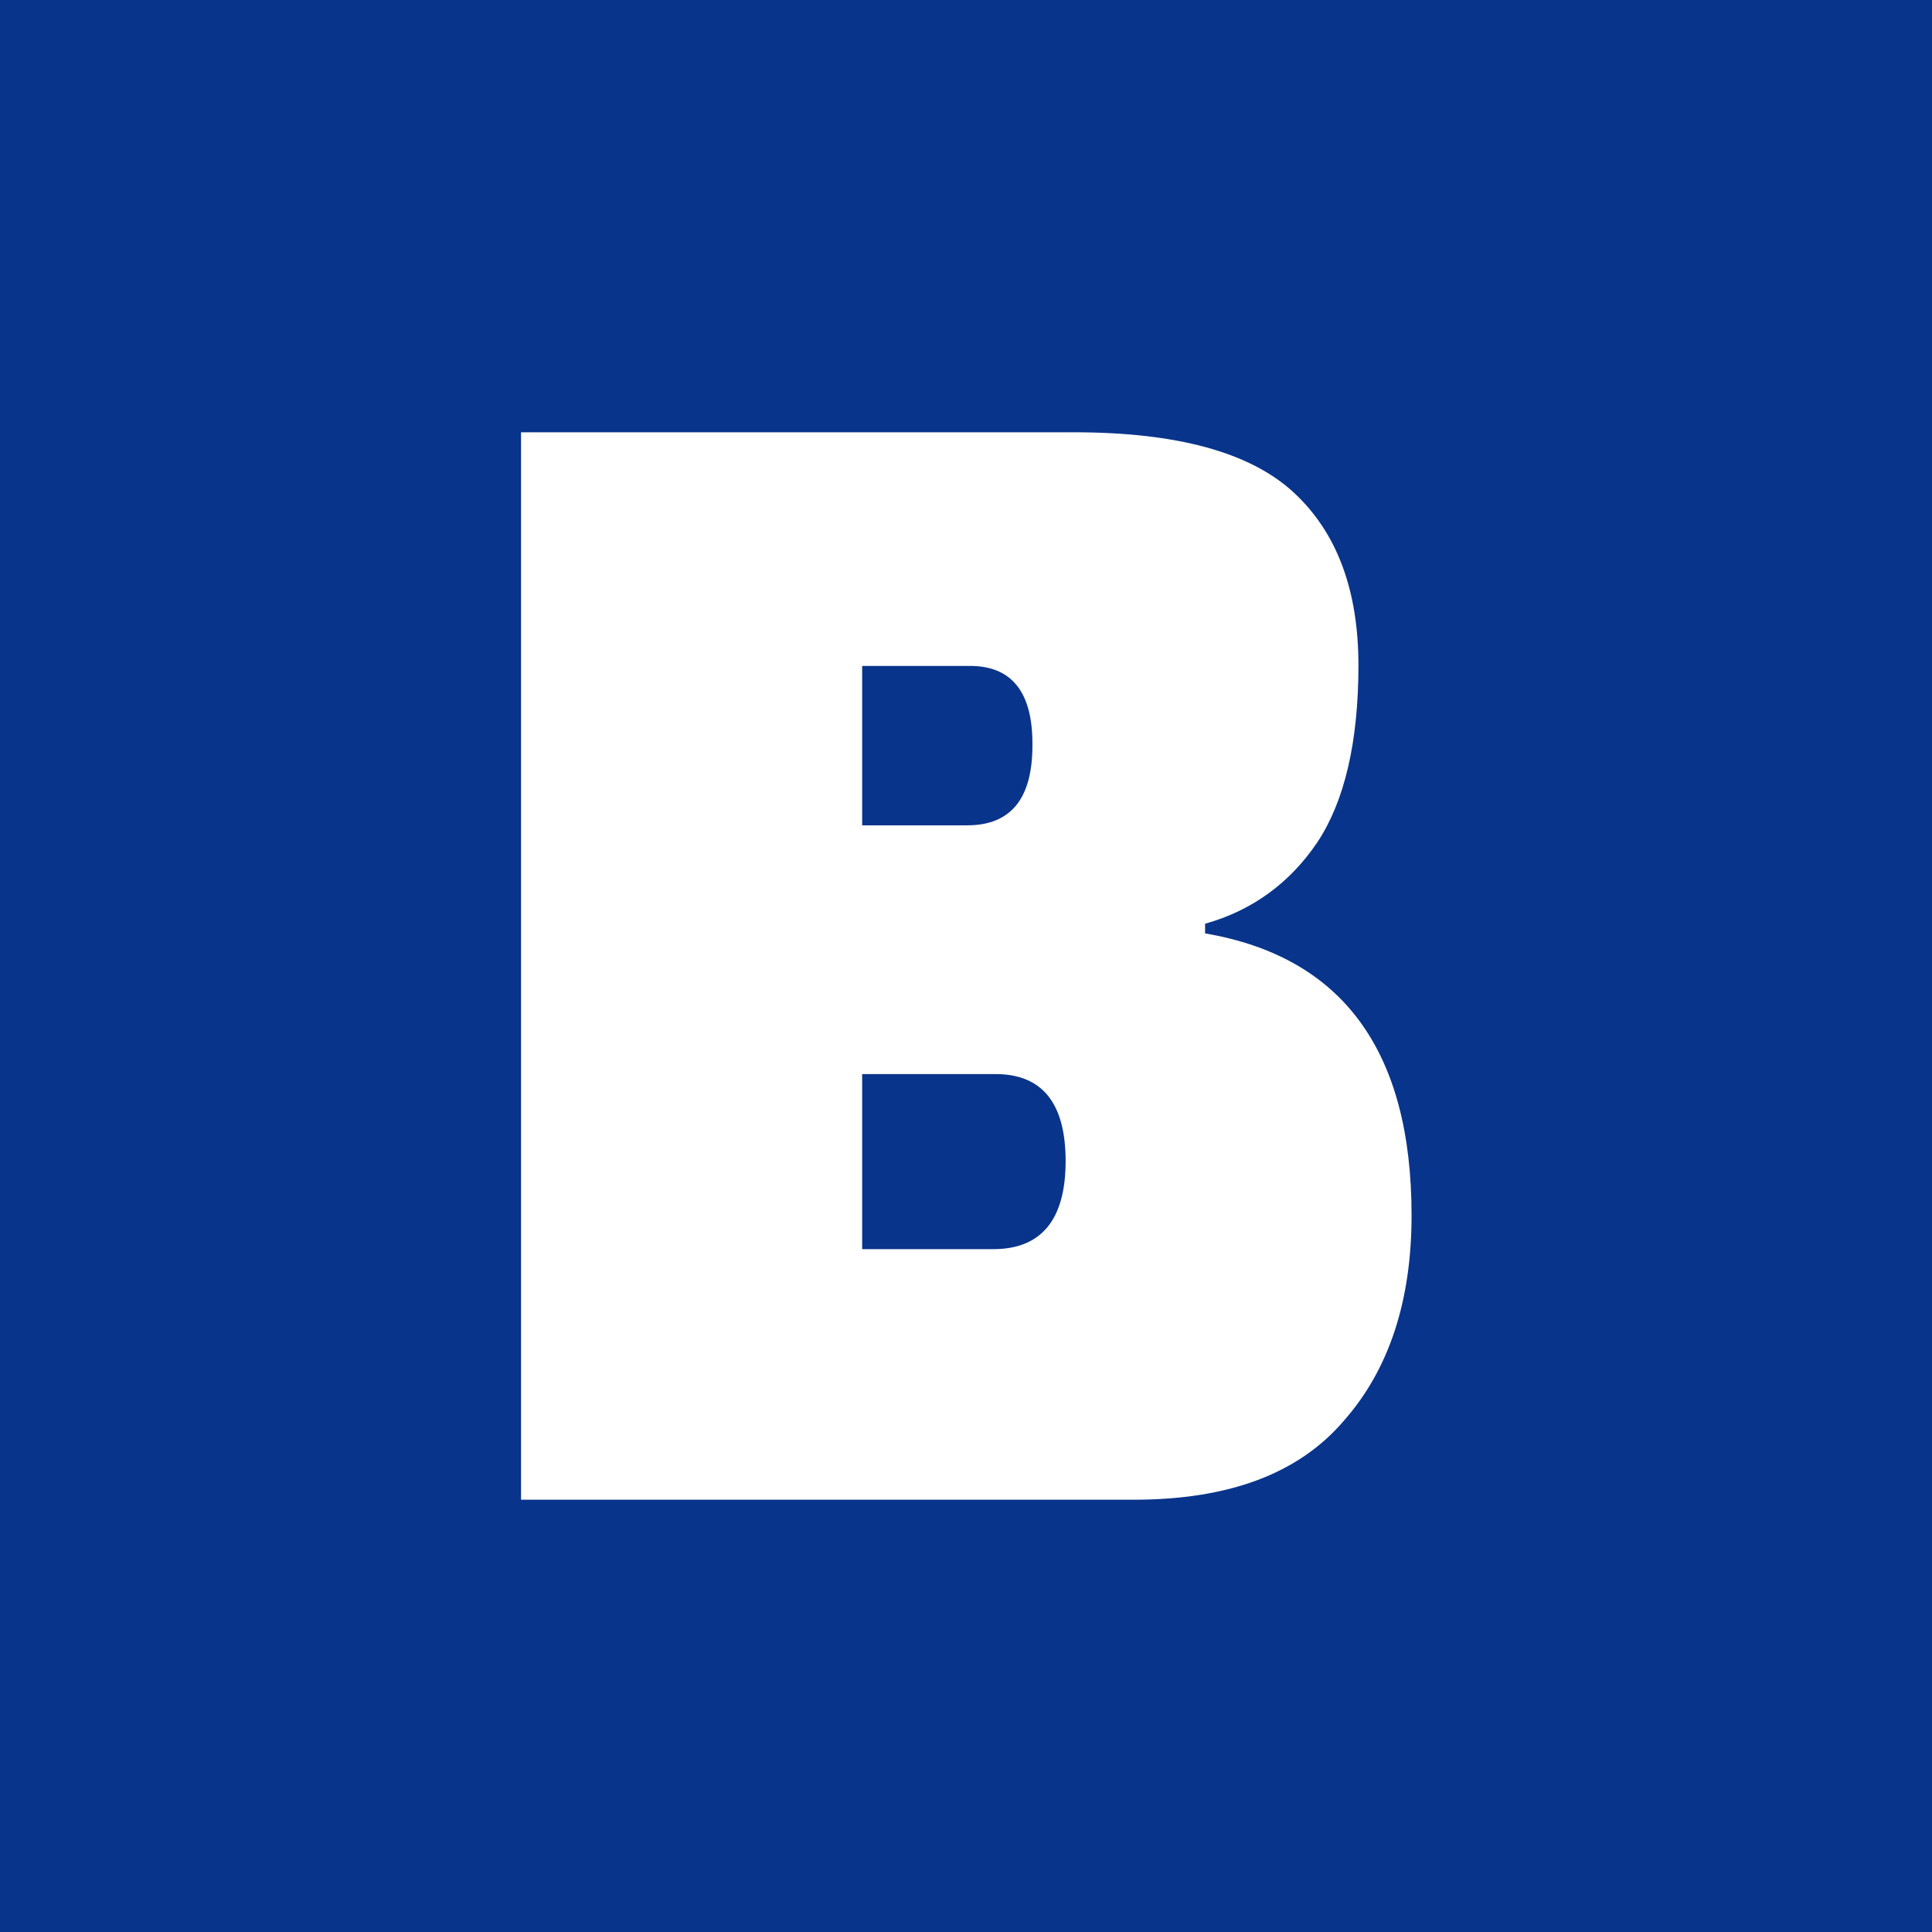<?xml version="1.0" encoding="utf-8"?>
<!-- Generator: Adobe Illustrator 24.0.1, SVG Export Plug-In . SVG Version: 6.00 Build 0)  -->
<svg version="1.1" id="레이어_1" xmlns="http://www.w3.org/2000/svg" xmlns:xlink="http://www.w3.org/1999/xlink" x="0px"
	 y="0px" viewBox="0 0 32 32" style="enable-background:new 0 0 32 32;" xml:space="preserve">
<style type="text/css">
	.st0{fill:#09348B;}
	.st1{fill:#FFFFFF;}
</style>
<rect x="-2.98" y="-2.98" class="st0" width="37.96" height="37.96"/>
<g>
	<path class="st1" d="M18.78,24.84H8.63V7.16h9.16c1.7,0,2.91,0.33,3.63,0.99c0.72,0.66,1.08,1.62,1.08,2.87
		c0,1.27-0.23,2.25-0.68,2.93c-0.46,0.68-1.08,1.13-1.86,1.35v0.16c2.28,0.39,3.42,1.95,3.42,4.67c0,1.41-0.37,2.55-1.12,3.4
		C21.51,24.41,20.35,24.84,18.78,24.84z M16.07,11.03h-1.79v2.64h1.74c0.72,0,1.08-0.44,1.08-1.32
		C17.11,11.47,16.76,11.03,16.07,11.03z M16.49,17.79h-2.21v2.9h2.17c0.8,0,1.2-0.49,1.2-1.46C17.65,18.27,17.26,17.79,16.49,17.79z
		"/>
</g>
</svg>

